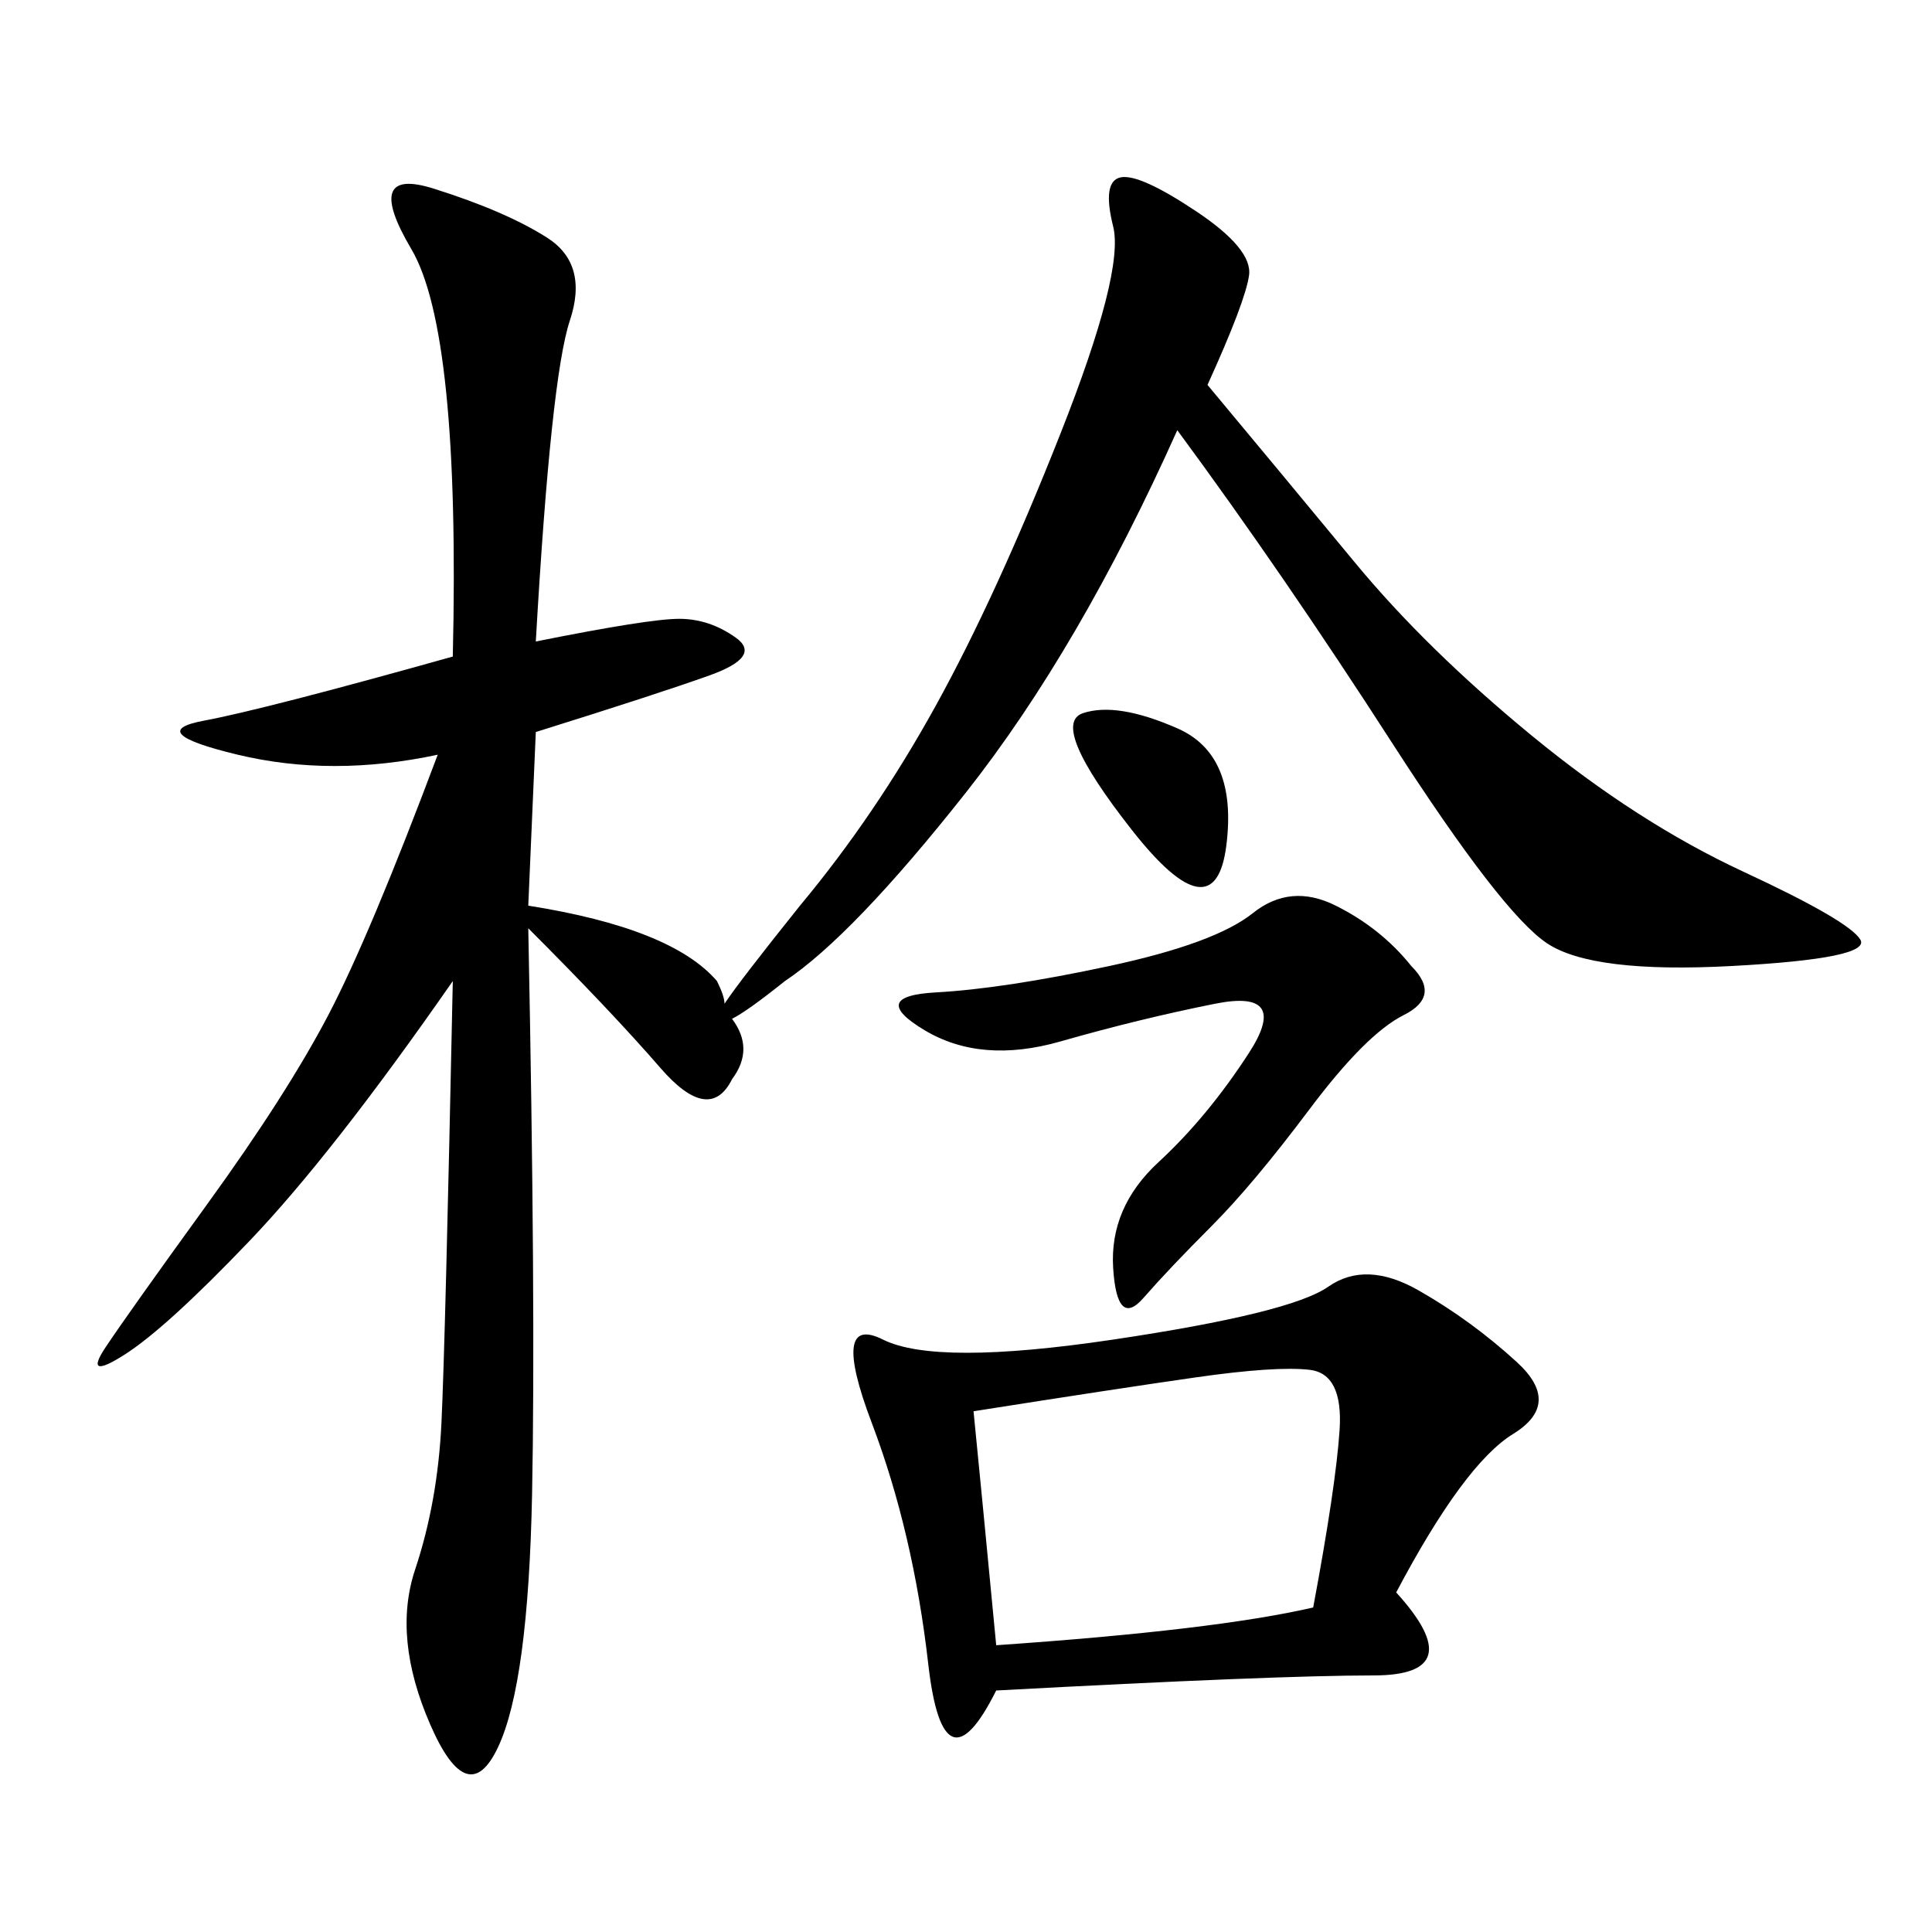 <svg xmlns="http://www.w3.org/2000/svg" xmlns:xlink="http://www.w3.org/1999/xlink" width="300" height="300"><path d="M187.50 59.77Q199.22 73.83 210.35 87.30Q221.48 100.78 237.89 114.26Q254.30 127.73 270.70 135.35Q287.11 142.97 288.87 145.90Q290.63 148.83 268.95 150Q247.27 151.17 240.23 146.48Q233.20 141.80 216.21 115.43Q199.22 89.06 182.81 66.80L182.81 66.80Q167.58 100.78 150 123.05Q132.42 145.31 121.88 152.34L121.88 152.34Q116.02 157.03 113.67 158.20L113.67 158.20Q117.19 162.89 113.67 167.58L113.67 167.58Q110.16 174.61 102.54 165.82Q94.92 157.03 82.03 144.14L82.03 144.14Q83.20 202.73 82.62 232.03Q82.03 261.33 77.34 271.29Q72.66 281.25 66.80 267.77Q60.94 254.30 64.45 243.75Q67.97 233.20 68.55 220.90Q69.14 208.59 70.31 152.34L70.31 152.34Q51.56 179.30 38.67 192.77Q25.78 206.25 19.34 210.35Q12.89 214.45 16.41 209.18Q19.92 203.91 32.23 186.91Q44.53 169.92 50.98 157.62Q57.42 145.31 67.97 117.19L67.97 117.19Q51.56 120.70 36.91 117.19Q22.27 113.67 31.64 111.91Q41.02 110.16 70.31 101.95L70.31 101.95Q71.48 51.56 63.87 38.67Q56.25 25.78 67.38 29.30Q78.52 32.81 84.96 36.91Q91.41 41.02 88.48 49.80Q85.55 58.59 83.20 99.61L83.20 99.61Q100.78 96.09 105.47 96.09L105.47 96.09Q110.16 96.09 114.26 99.02Q118.36 101.95 110.16 104.88Q101.95 107.81 83.20 113.67L83.20 113.67L82.03 140.63Q104.30 144.14 111.33 152.34L111.33 152.34Q112.50 154.69 112.50 155.86L112.50 155.86Q114.84 152.34 124.22 140.63L124.22 140.63Q135.94 126.56 145.31 109.57Q154.69 92.58 164.65 67.38Q174.61 42.19 172.85 35.16Q171.09 28.13 174.02 27.54Q176.95 26.95 185.74 32.81Q194.53 38.67 193.95 42.77Q193.36 46.88 187.50 59.77L187.50 59.77ZM216.80 247.27Q228.52 260.16 213.28 260.16L213.28 260.16Q198.05 260.16 154.69 262.50L154.69 262.50Q146.48 278.91 144.14 258.40Q141.80 237.89 135.35 220.90Q128.91 203.91 137.11 208.01Q145.31 212.11 172.85 208.01Q200.39 203.91 206.25 199.80Q212.11 195.70 220.31 200.39Q228.52 205.08 235.55 211.52Q242.58 217.97 234.96 222.66Q227.34 227.34 216.80 247.27L216.80 247.27ZM151.17 219.14Q152.34 230.86 154.69 255.47L154.69 255.47Q188.67 253.13 203.91 249.61L203.91 249.61Q207.42 230.86 208.01 222.07Q208.59 213.28 203.32 212.70Q198.05 212.11 185.74 213.87Q173.44 215.63 151.17 219.14L151.17 219.14ZM219.14 150Q223.83 154.69 217.97 157.62Q212.11 160.55 203.32 172.27Q194.53 183.98 188.09 190.43Q181.64 196.88 177.54 201.56Q173.44 206.25 172.85 196.88Q172.27 187.50 179.88 180.47Q187.50 173.44 193.95 163.48Q200.39 153.52 188.67 155.86Q176.95 158.20 164.65 161.72Q152.34 165.23 143.55 159.96Q134.77 154.69 145.31 154.10Q155.86 153.52 172.27 150Q188.67 146.48 194.53 141.80Q200.39 137.11 207.42 140.63Q214.45 144.14 219.14 150L219.14 150ZM175.78 128.91Q162.89 112.50 168.16 110.74Q173.44 108.98 182.81 113.09Q192.19 117.19 190.43 131.25Q188.67 145.31 175.78 128.91L175.78 128.91Z"/></svg>